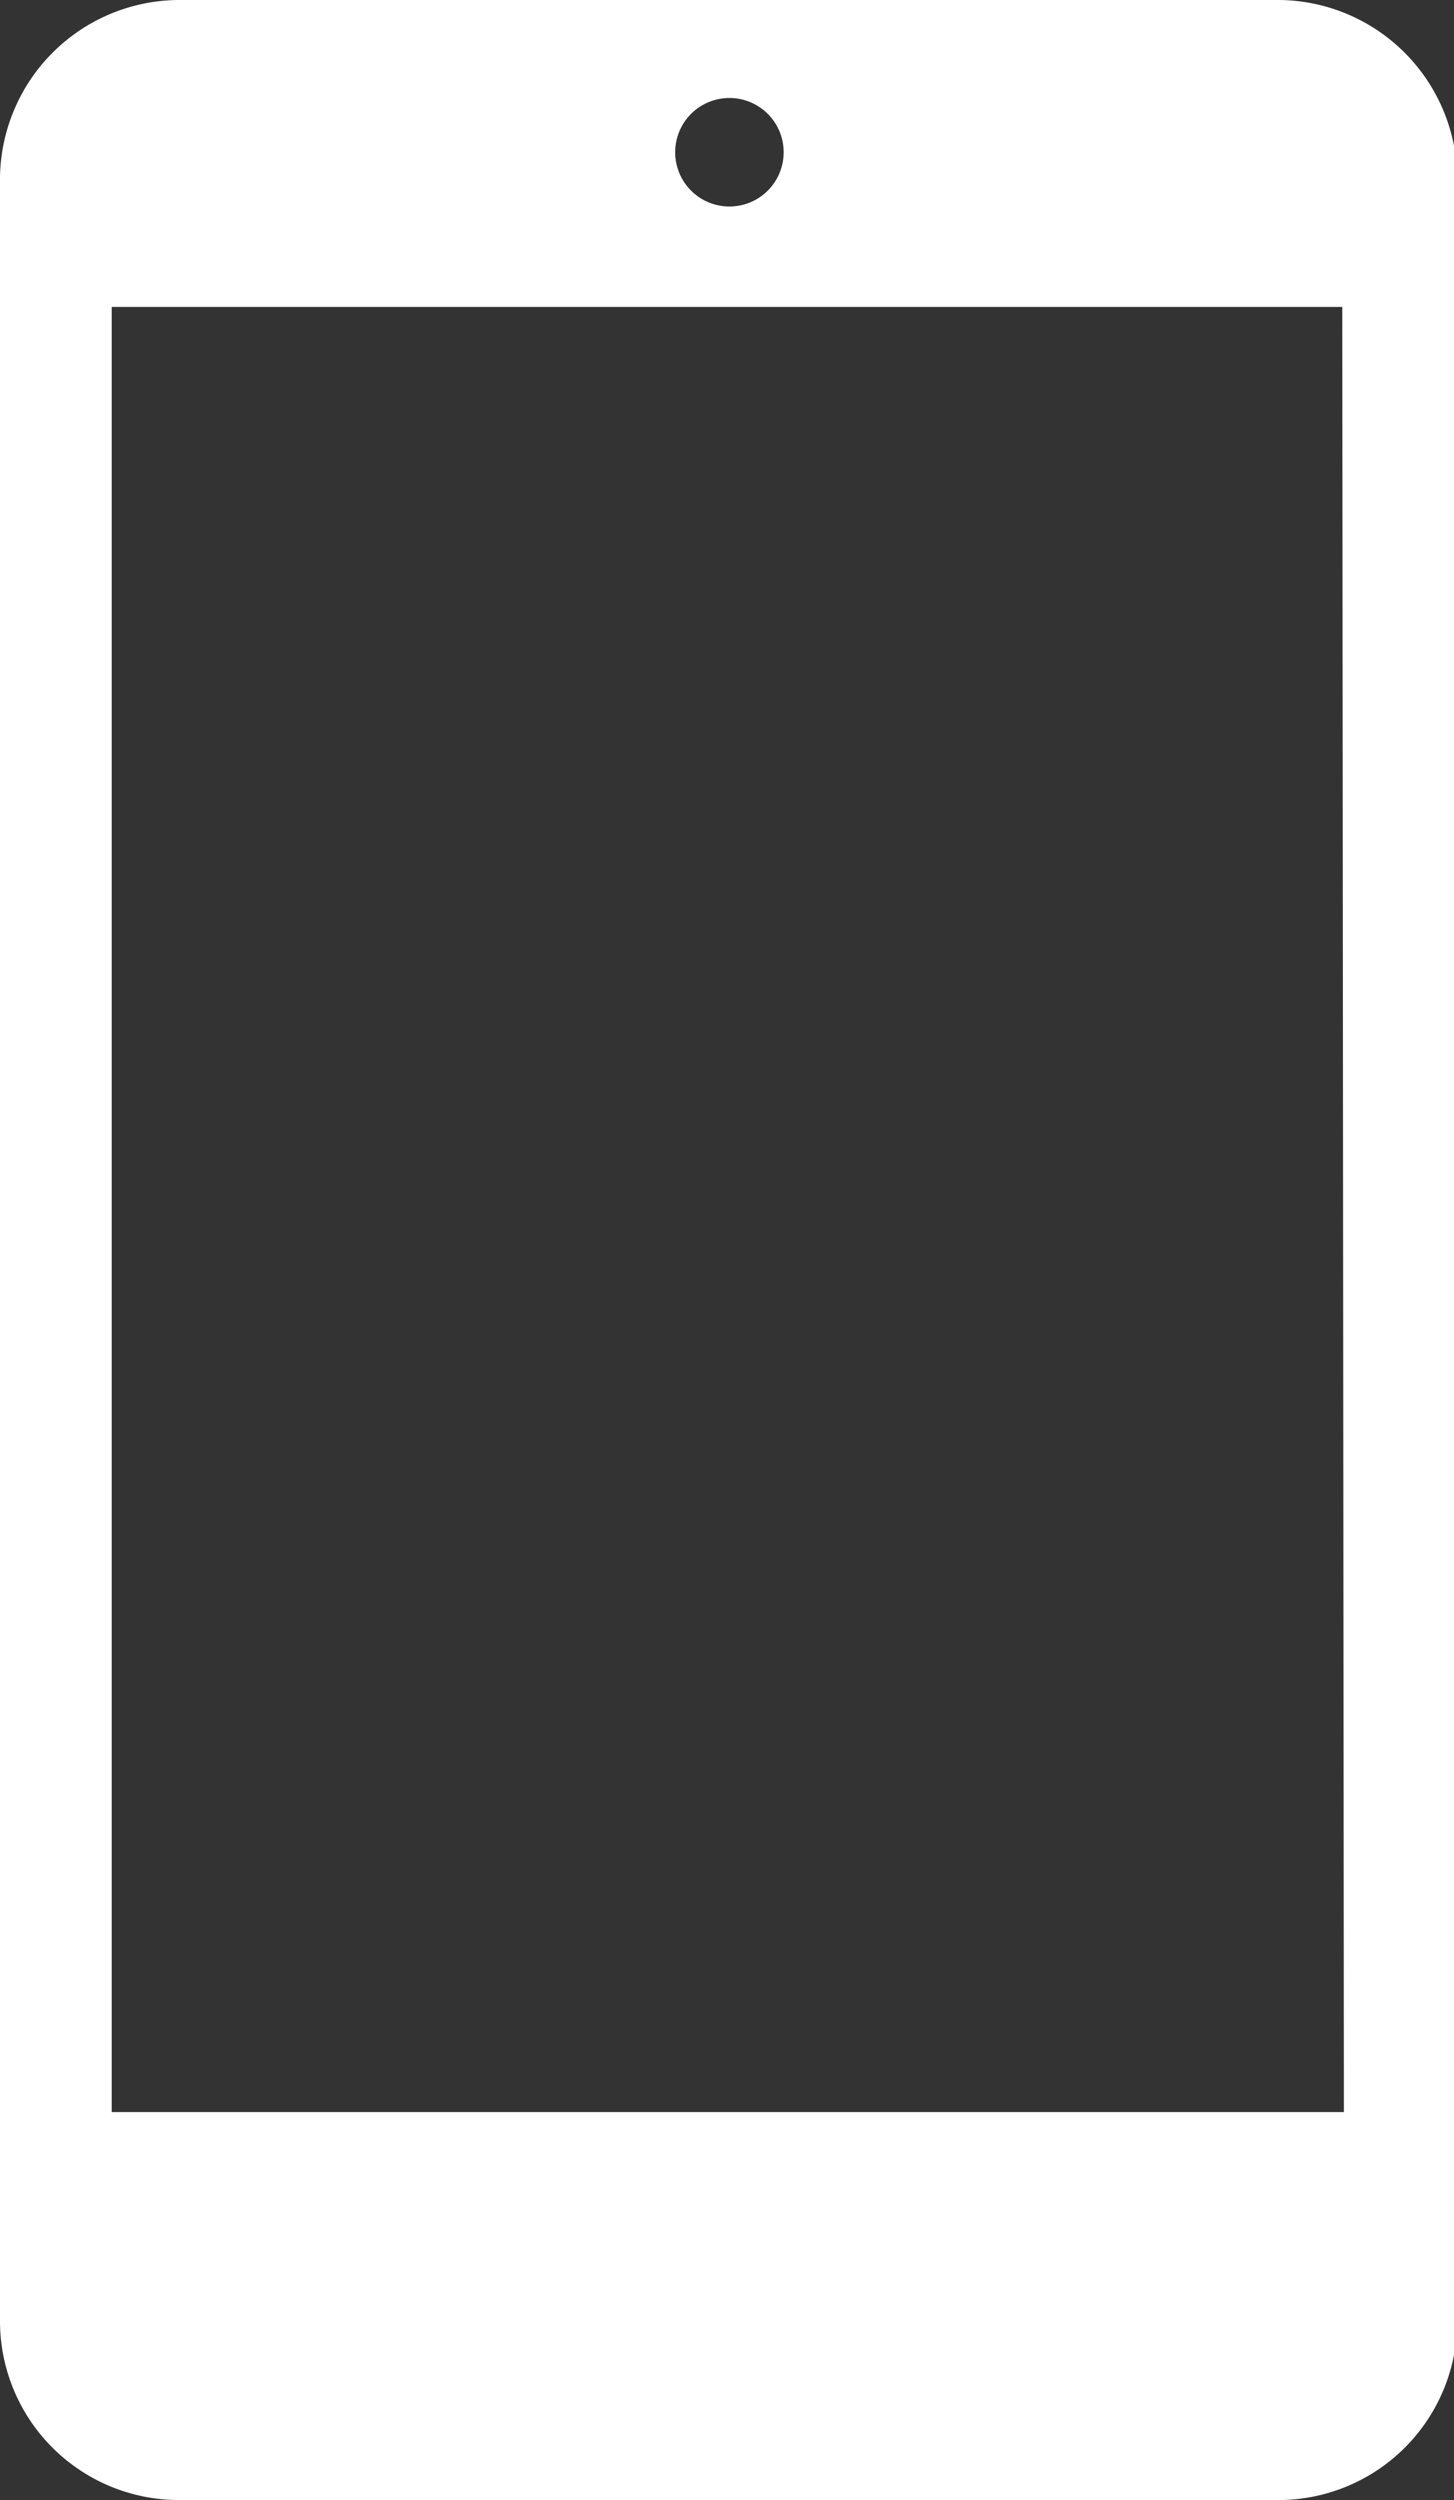 <svg xmlns="http://www.w3.org/2000/svg" viewBox="0 0 17.96 30.87"><rect x="0" y="0" width="17.96" height="30.87" fill="#333333" stroke="none"/><defs><style>.cls-1{fill:#fff;}</style></defs><g id="レイヤー_2" data-name="レイヤー 2"><g id="H1"><path class="cls-1" d="M15.75,0H2.21A2.22,2.22,0,0,0,0,2.21V28.66a2.21,2.21,0,0,0,2.21,2.21H15.75A2.21,2.21,0,0,0,18,28.66V2.21A2.22,2.22,0,0,0,15.75,0ZM9,1.21a.67.67,0,1,1-.66.66A.67.67,0,0,1,9,1.21Zm7.6,24.87H1.38V3.79h15.2Z"/></g></g></svg>